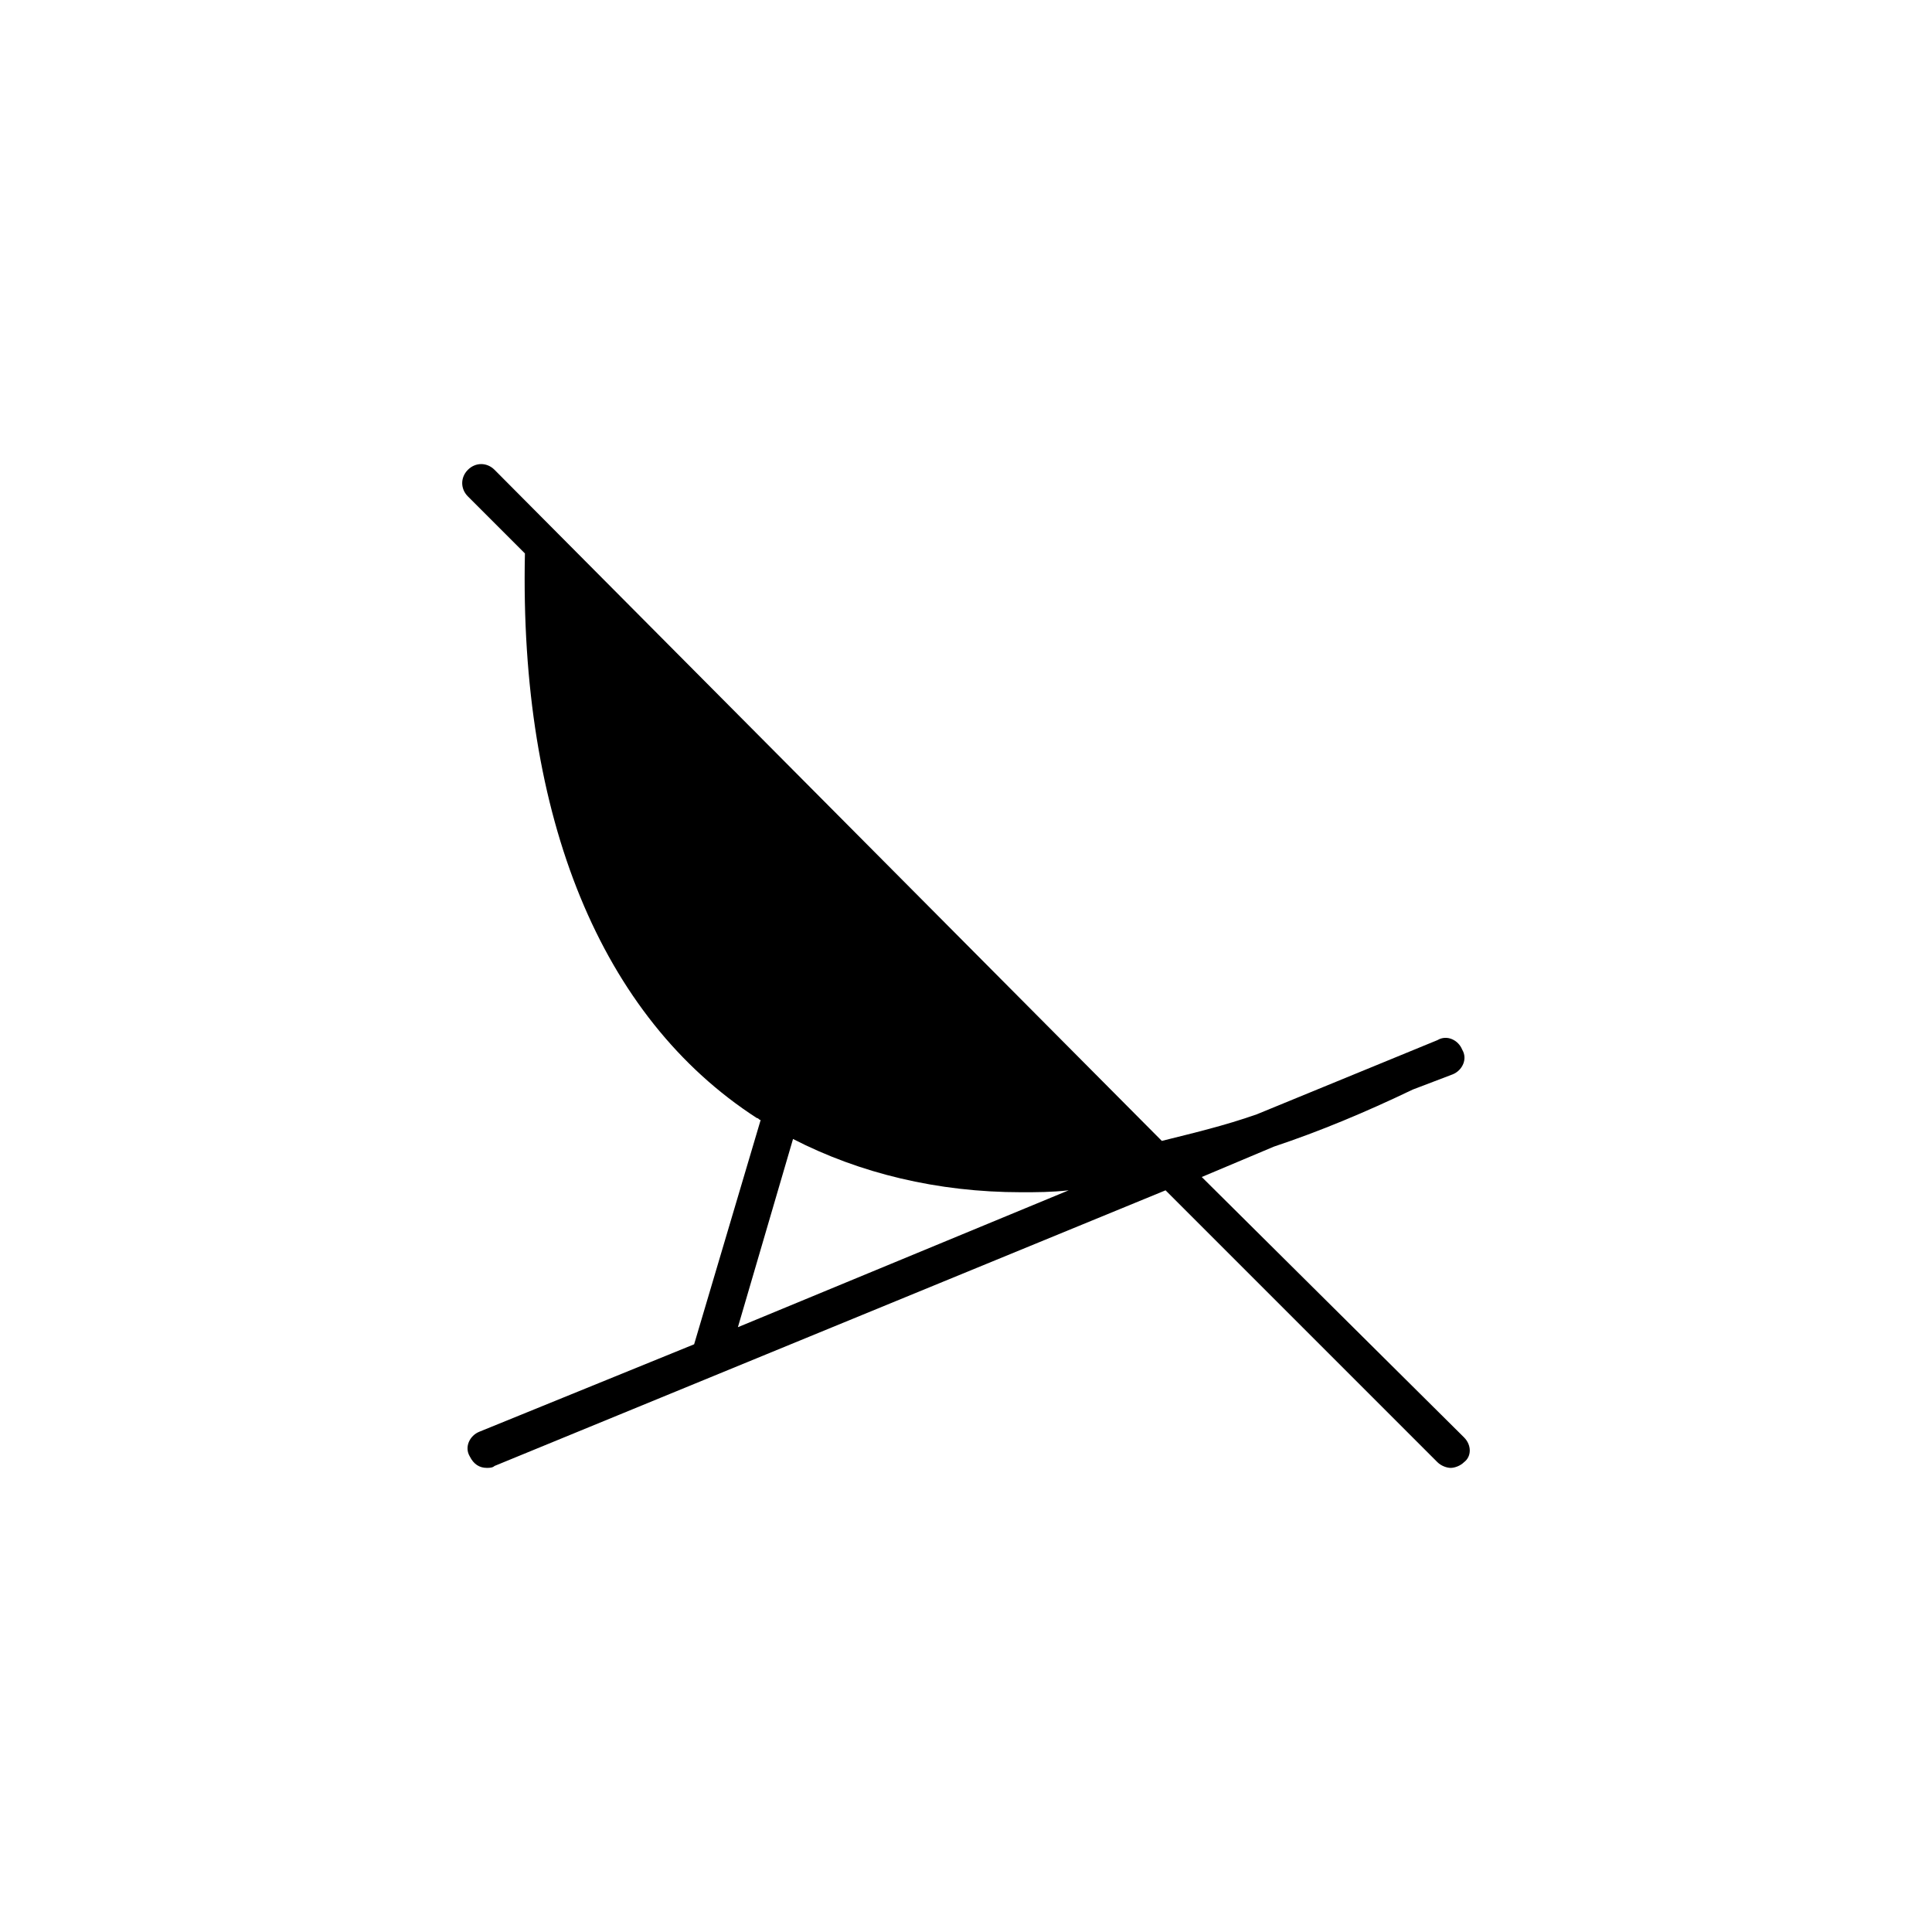 <?xml version="1.0" encoding="UTF-8"?>
<!-- Uploaded to: ICON Repo, www.iconrepo.com, Generator: ICON Repo Mixer Tools -->
<svg fill="#000000" width="800px" height="800px" version="1.1" viewBox="144 144 512 512" xmlns="http://www.w3.org/2000/svg">
 <path d="m532 524.94-69.523-69.02 19.145-8.062c12.086-4.031 24.184-9.07 36.777-15.113l10.578-4.031c2.519-1.008 4.035-4.031 2.519-6.551-1.004-2.519-4.031-4.035-6.551-2.519l-47.859 19.652c-8.566 3.027-17.125 5.039-25.191 7.055l-176.84-177.85c-2.016-2.016-5.039-2.016-7.055 0-2.012 2.016-2.012 5.039 0 7.055l15.113 15.113c-1.512 70.031 20.152 122.93 61.465 149.63 0.508 0 0.508 0.504 1.008 0.504l-17.633 59.449-56.93 23.176c-2.519 1.008-4.031 4.031-2.519 6.551 1.008 2.016 2.519 3.027 4.527 3.027 0.508 0 1.516 0 2.016-0.508l177.84-73.051 72.043 72.043c1.008 1.008 2.519 1.516 3.527 1.516 1.012-0.004 2.527-0.512 3.535-1.52 2.016-1.512 2.016-4.535 0-6.551zm-177.84-79.098c17.633 9.074 38.289 14.113 60.457 14.113 4.031 0 8.062 0 12.594-0.508l-87.66 36.273z"/>
</svg>